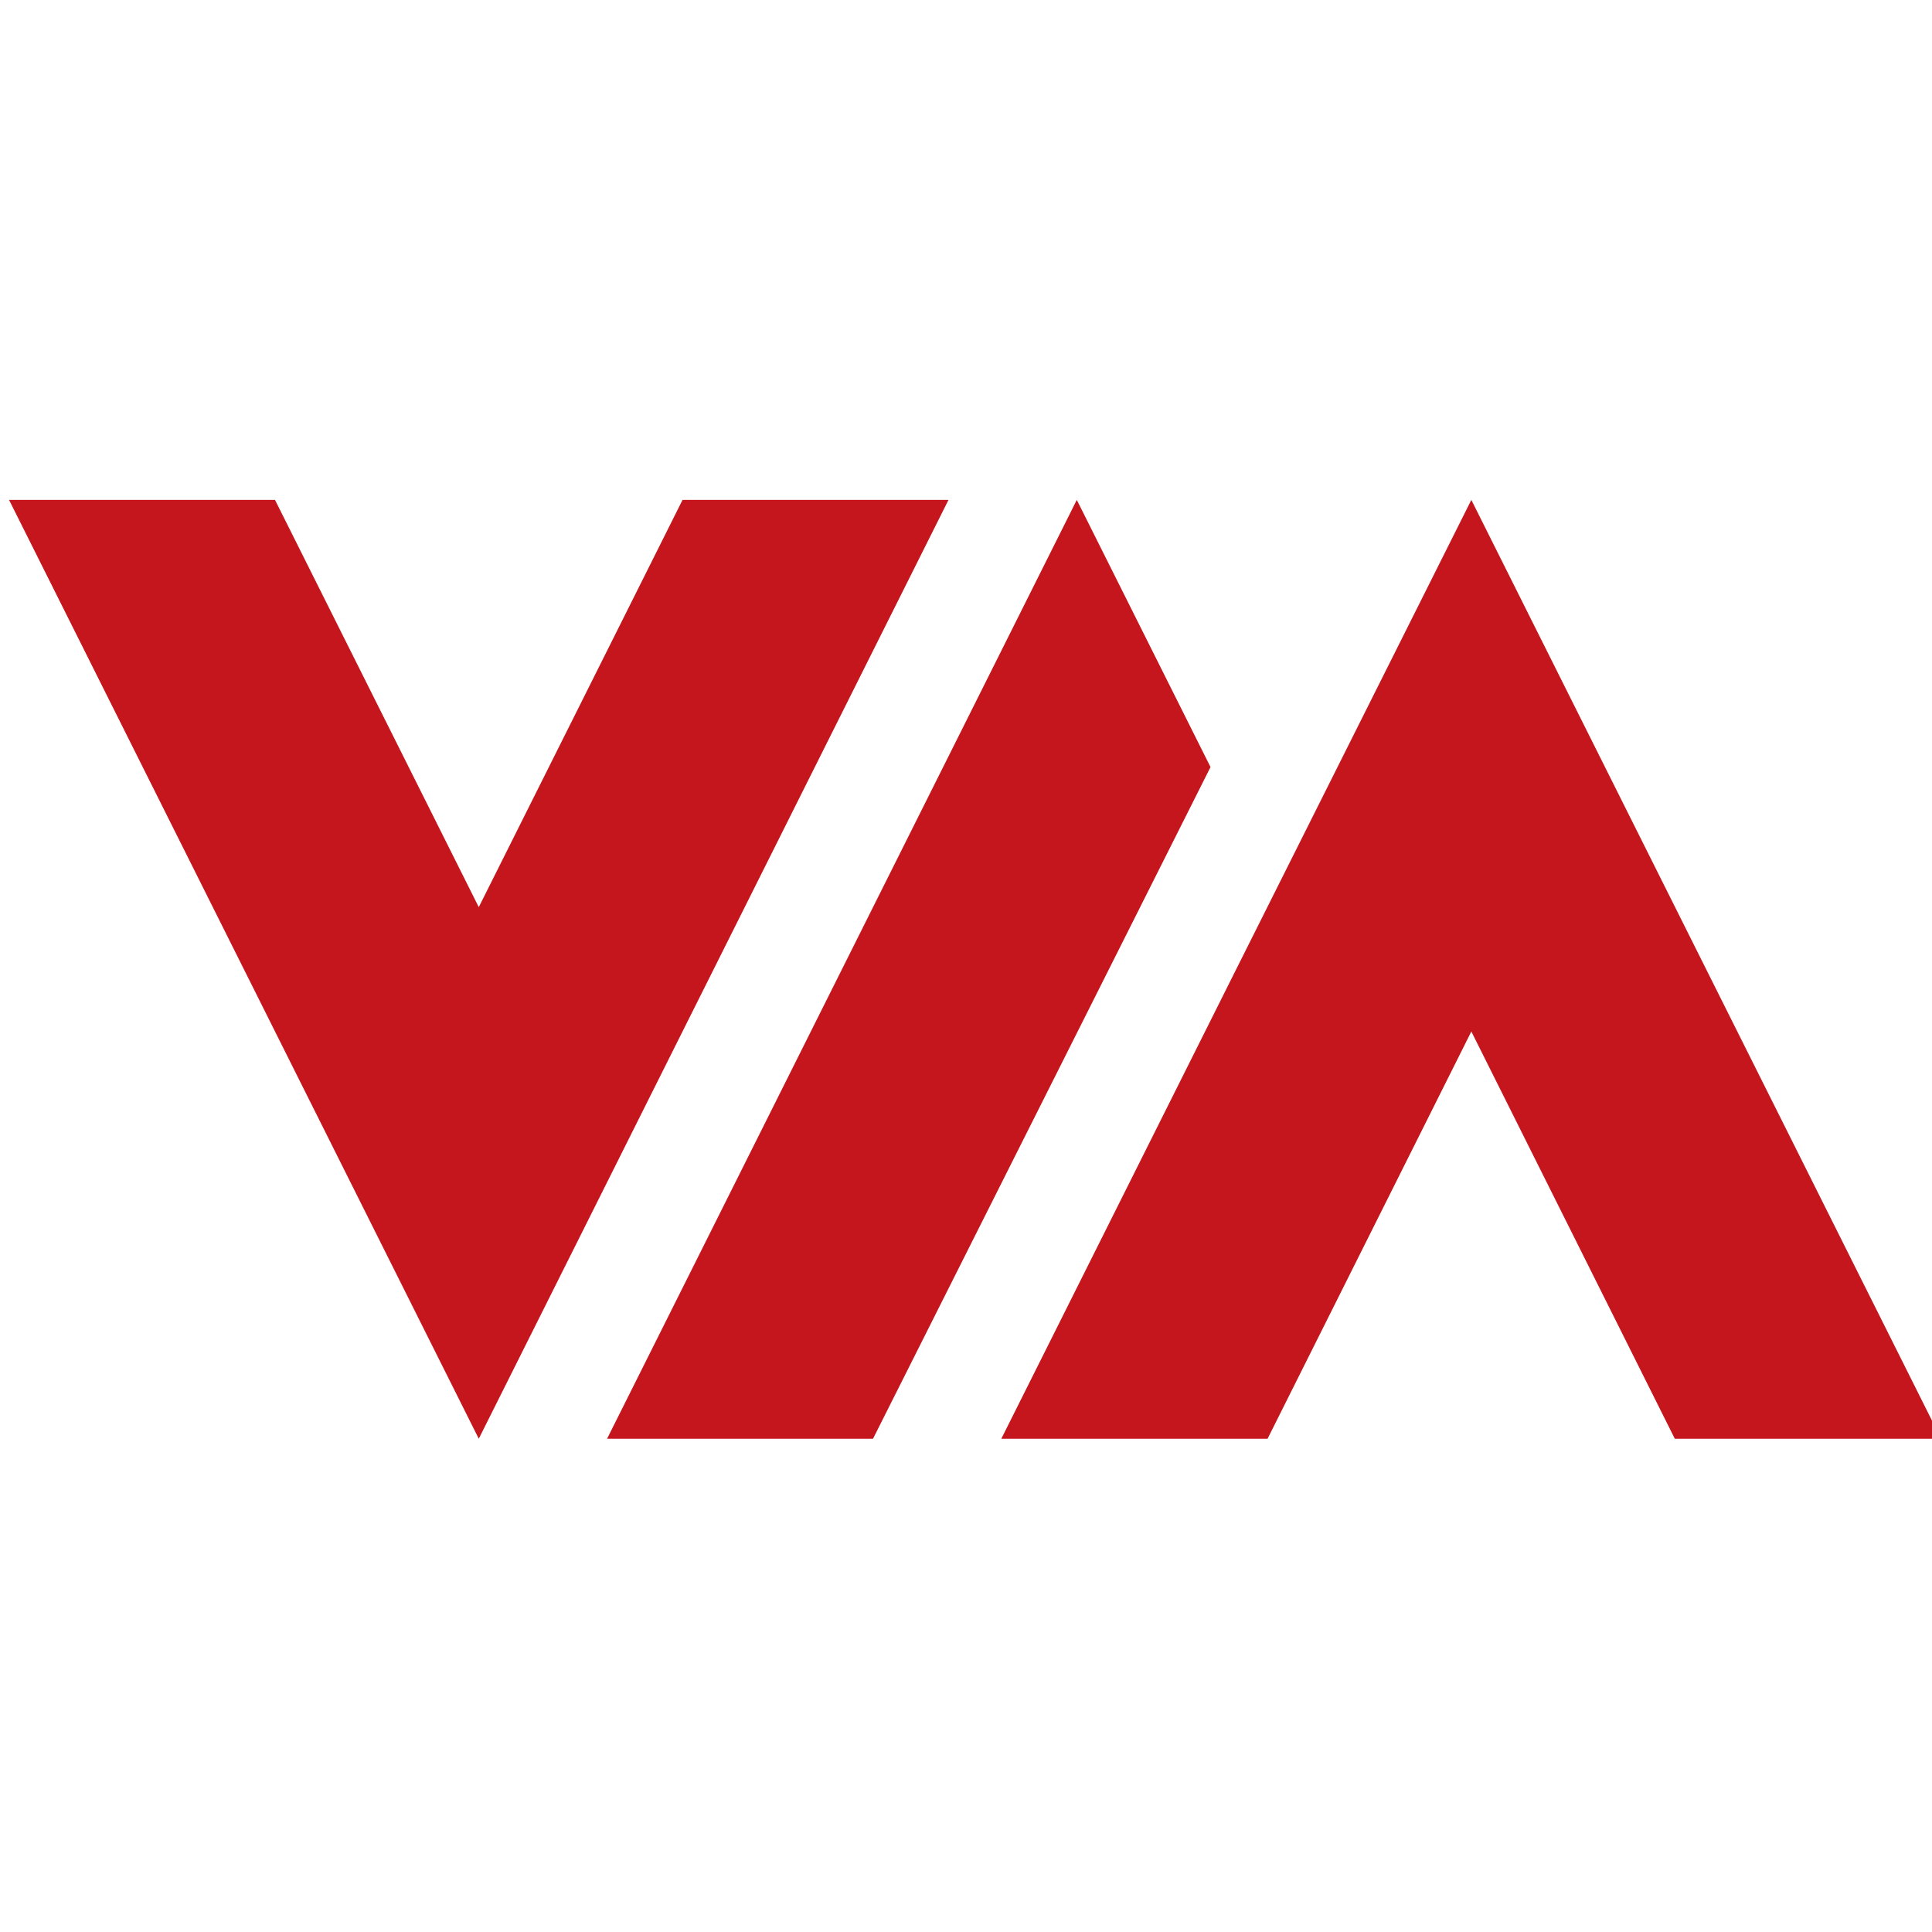 <?xml version="1.0" encoding="utf-8"?>
<!-- Generator: Adobe Illustrator 28.3.0, SVG Export Plug-In . SVG Version: 6.00 Build 0)  -->
<svg version="1.1" id="Layer_1" xmlns="http://www.w3.org/2000/svg" xmlns:xlink="http://www.w3.org/1999/xlink" x="0px" y="0px"
	 viewBox="0 0 64 64" style="enable-background:new 0 0 64 64;" xml:space="preserve">
<style type="text/css">
	.st0{fill:#C4161C;}
</style>
<g>
	<polygon class="st0" points="15.86,30.05 9.11,16.56 0.3,16.56 8.08,32.11 15.86,47.66 23.64,32.11 31.42,16.56 22.61,16.56 	"/>
	<polygon class="st0" points="48.74,34.17 55.48,47.66 64.3,47.66 56.52,32.11 48.74,16.56 40.95,32.11 33.17,47.66 41.99,47.66 	
		"/>
	<polygon class="st0" points="40.1,25.41 35.67,16.56 20.11,47.66 28.92,47.66 	"/>
</g>
</svg>
